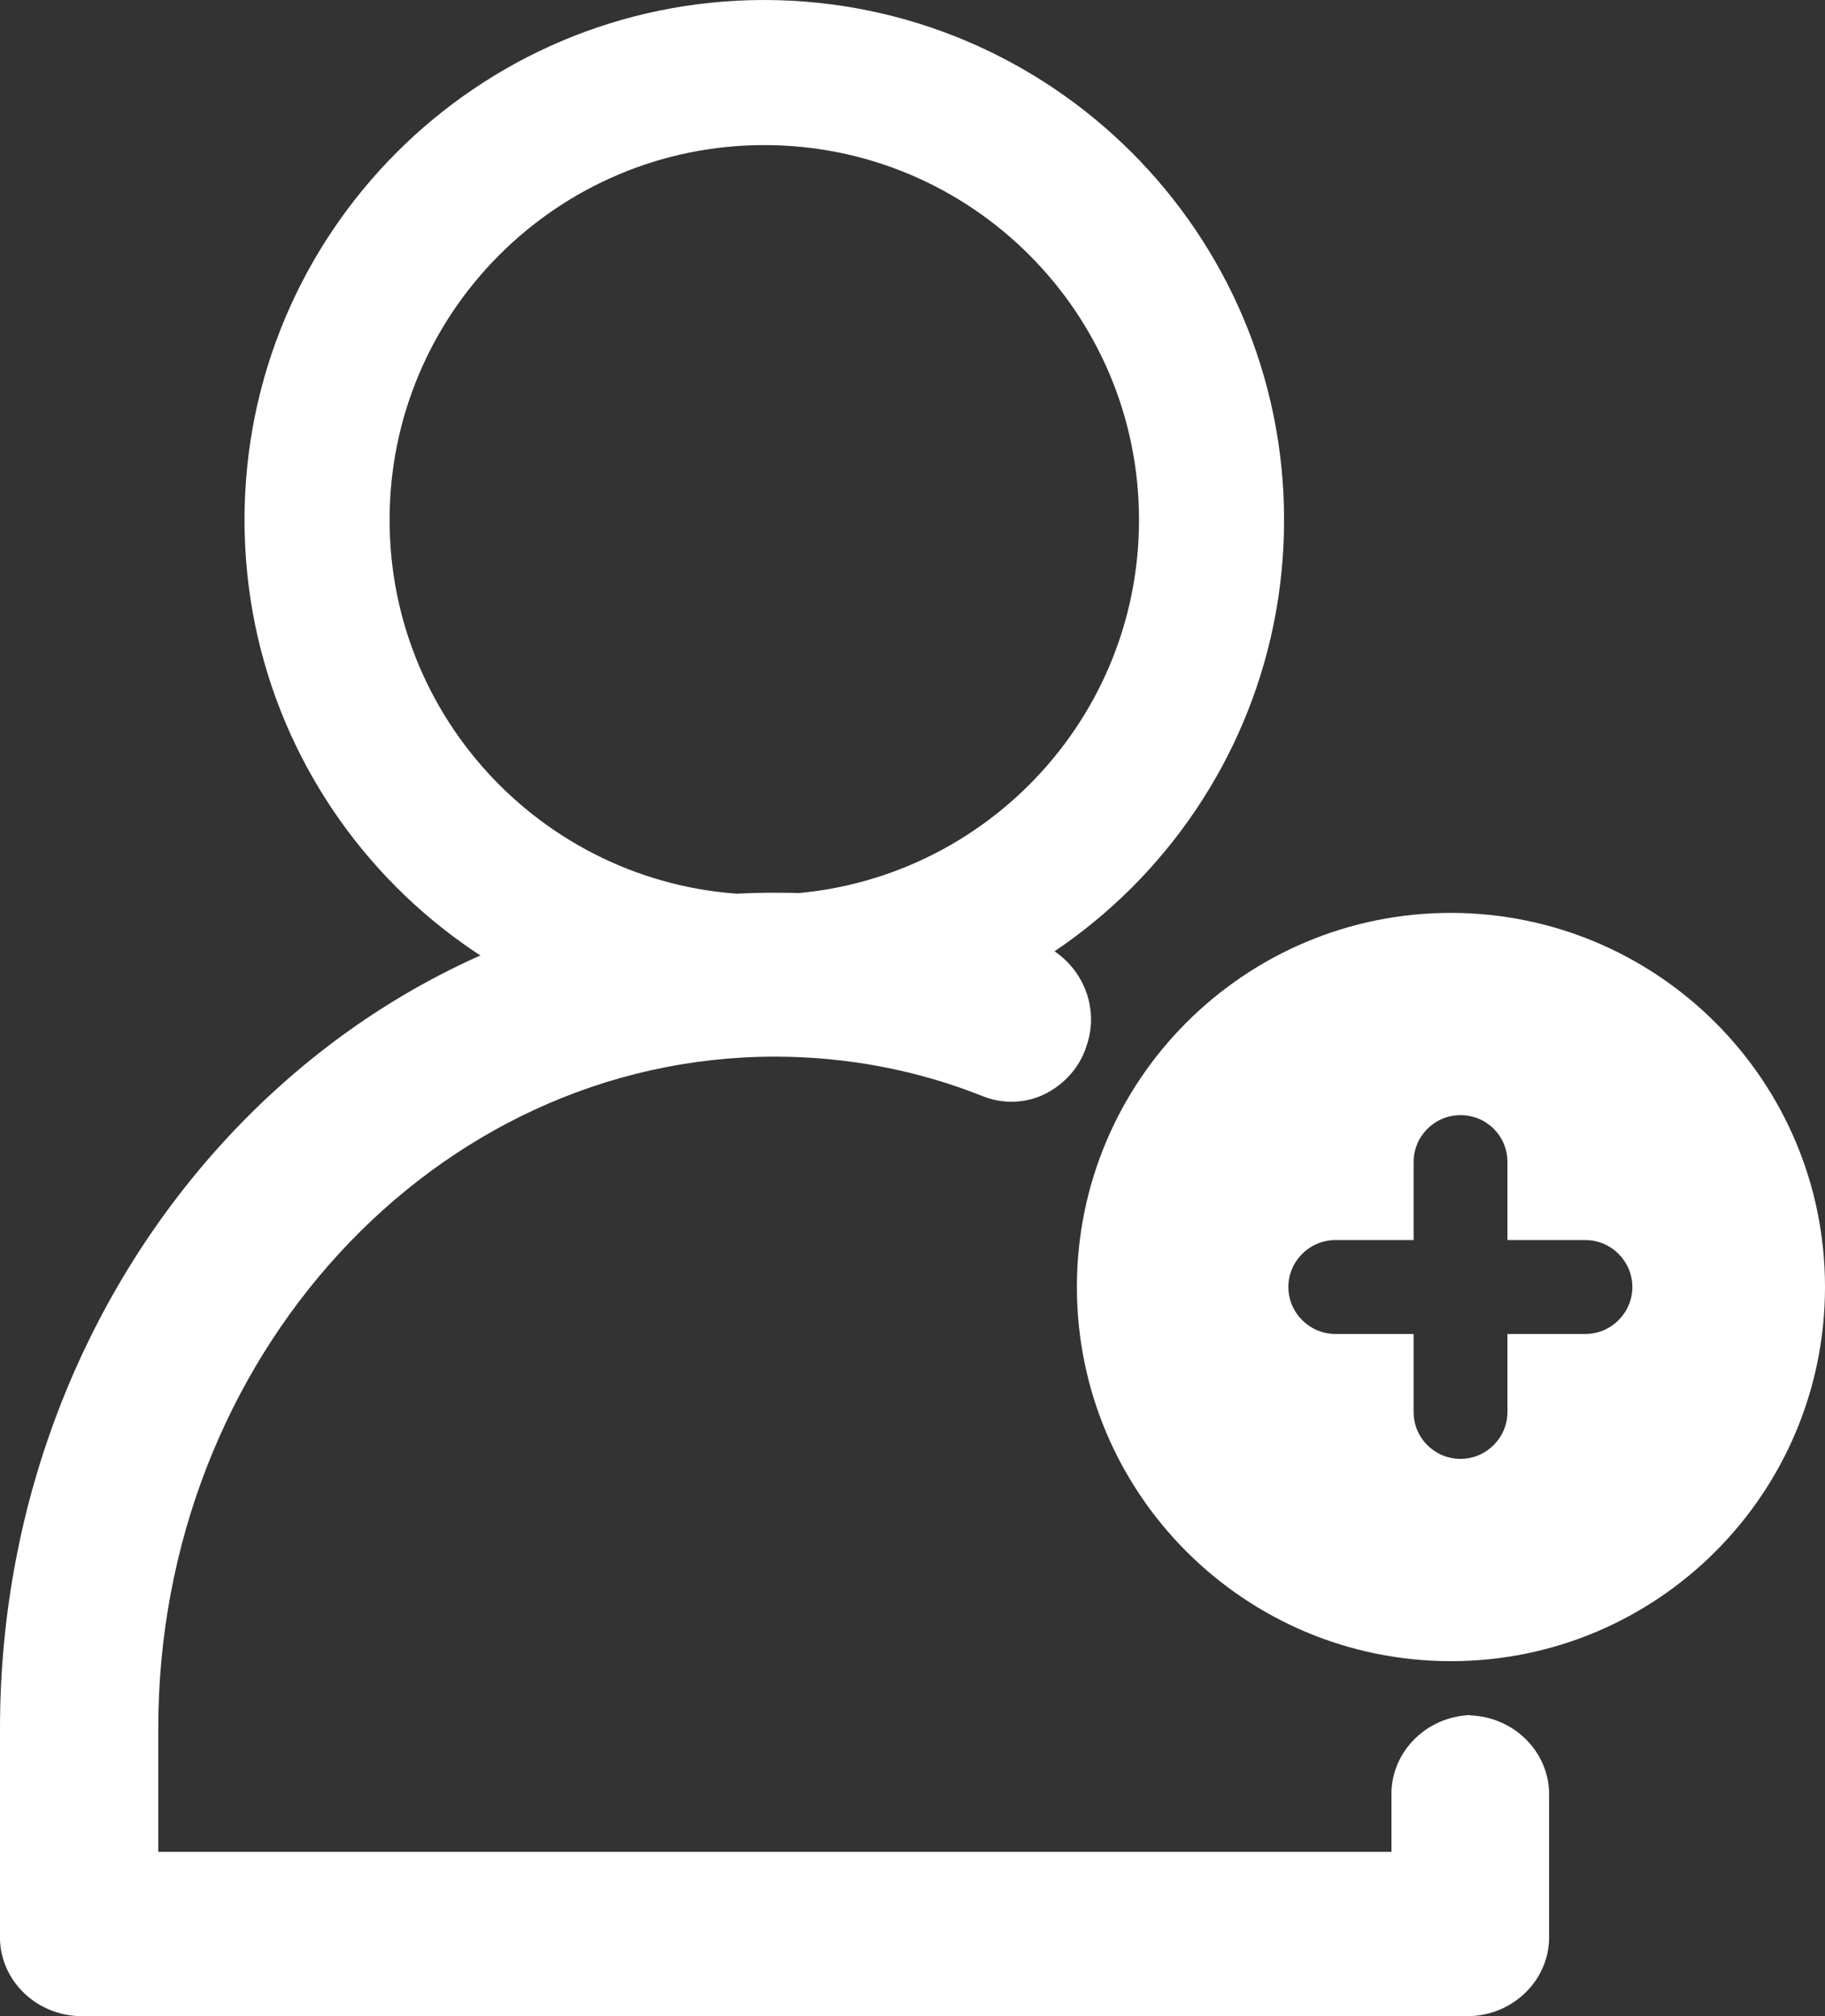 <?xml version="1.0" encoding="UTF-8"?> <svg xmlns="http://www.w3.org/2000/svg" id="Layer_2" data-name="Layer 2" viewBox="0 0 55.23 61"><rect x="0" y="0" width="55.23" height="61" fill="#333333" stroke="none"/><defs><style> .cls-1 { fill: #fff; } </style></defs><g id="Layer_2-2" data-name="Layer 2"><g id="Add_user" data-name="Add user"><g id="Group_102" data-name="Group 102"><path id="Path_52" data-name="Path 52" class="cls-1" d="M23.13,0C14.45,0,7.4,7.04,7.4,15.73s7.04,15.73,15.73,15.73,15.73-7.04,15.73-15.73c0-8.68-7.05-15.72-15.73-15.73M23.13,27.07c-6.26,0-11.34-5.08-11.34-11.34,0-6.26,5.08-11.34,11.34-11.34,6.26,0,11.34,5.08,11.34,11.34,0,6.26-5.08,11.33-11.34,11.34"></path><path id="Path_53" data-name="Path 53" class="cls-1" d="M44.5,51.89c-1.37.05-2.44,1.16-2.39,2.48v1.66H4.79v-3.74c0-11.21,8.37-20.32,18.66-20.32,2.16,0,4.3.4,6.3,1.2.58.23,1.24.22,1.81-.04.62-.29,1.1-.81,1.31-1.45.45-1.24-.16-2.61-1.4-3.14-2.54-1.01-5.27-1.54-8.02-1.53C10.52,27.01,0,38.36,0,52.3v6.22c-.05,1.32,1.02,2.43,2.39,2.48h42.1c1.37-.05,2.44-1.16,2.39-2.48v-4.14c.05-1.32-1.02-2.43-2.39-2.48"></path><path class="cls-1" d="M43.91,27.62c-6.25,0-11.32,5.07-11.32,11.32,0,6.25,5.07,11.32,11.32,11.32,6.25,0,11.32-5.07,11.32-11.32h0c0-6.25-5.07-11.31-11.32-11.32ZM47.98,40.36h-2.36v2.36c0,.78-.64,1.42-1.42,1.42-.78,0-1.42-.63-1.42-1.42v-2.36h-2.37c-.78,0-1.42-.64-1.42-1.42s.64-1.42,1.42-1.42h2.37v-2.36c0-.78.63-1.42,1.42-1.42s1.42.63,1.42,1.42v2.36h2.36c.78,0,1.42.64,1.42,1.42s-.64,1.42-1.42,1.42Z"></path></g></g></g></svg> 